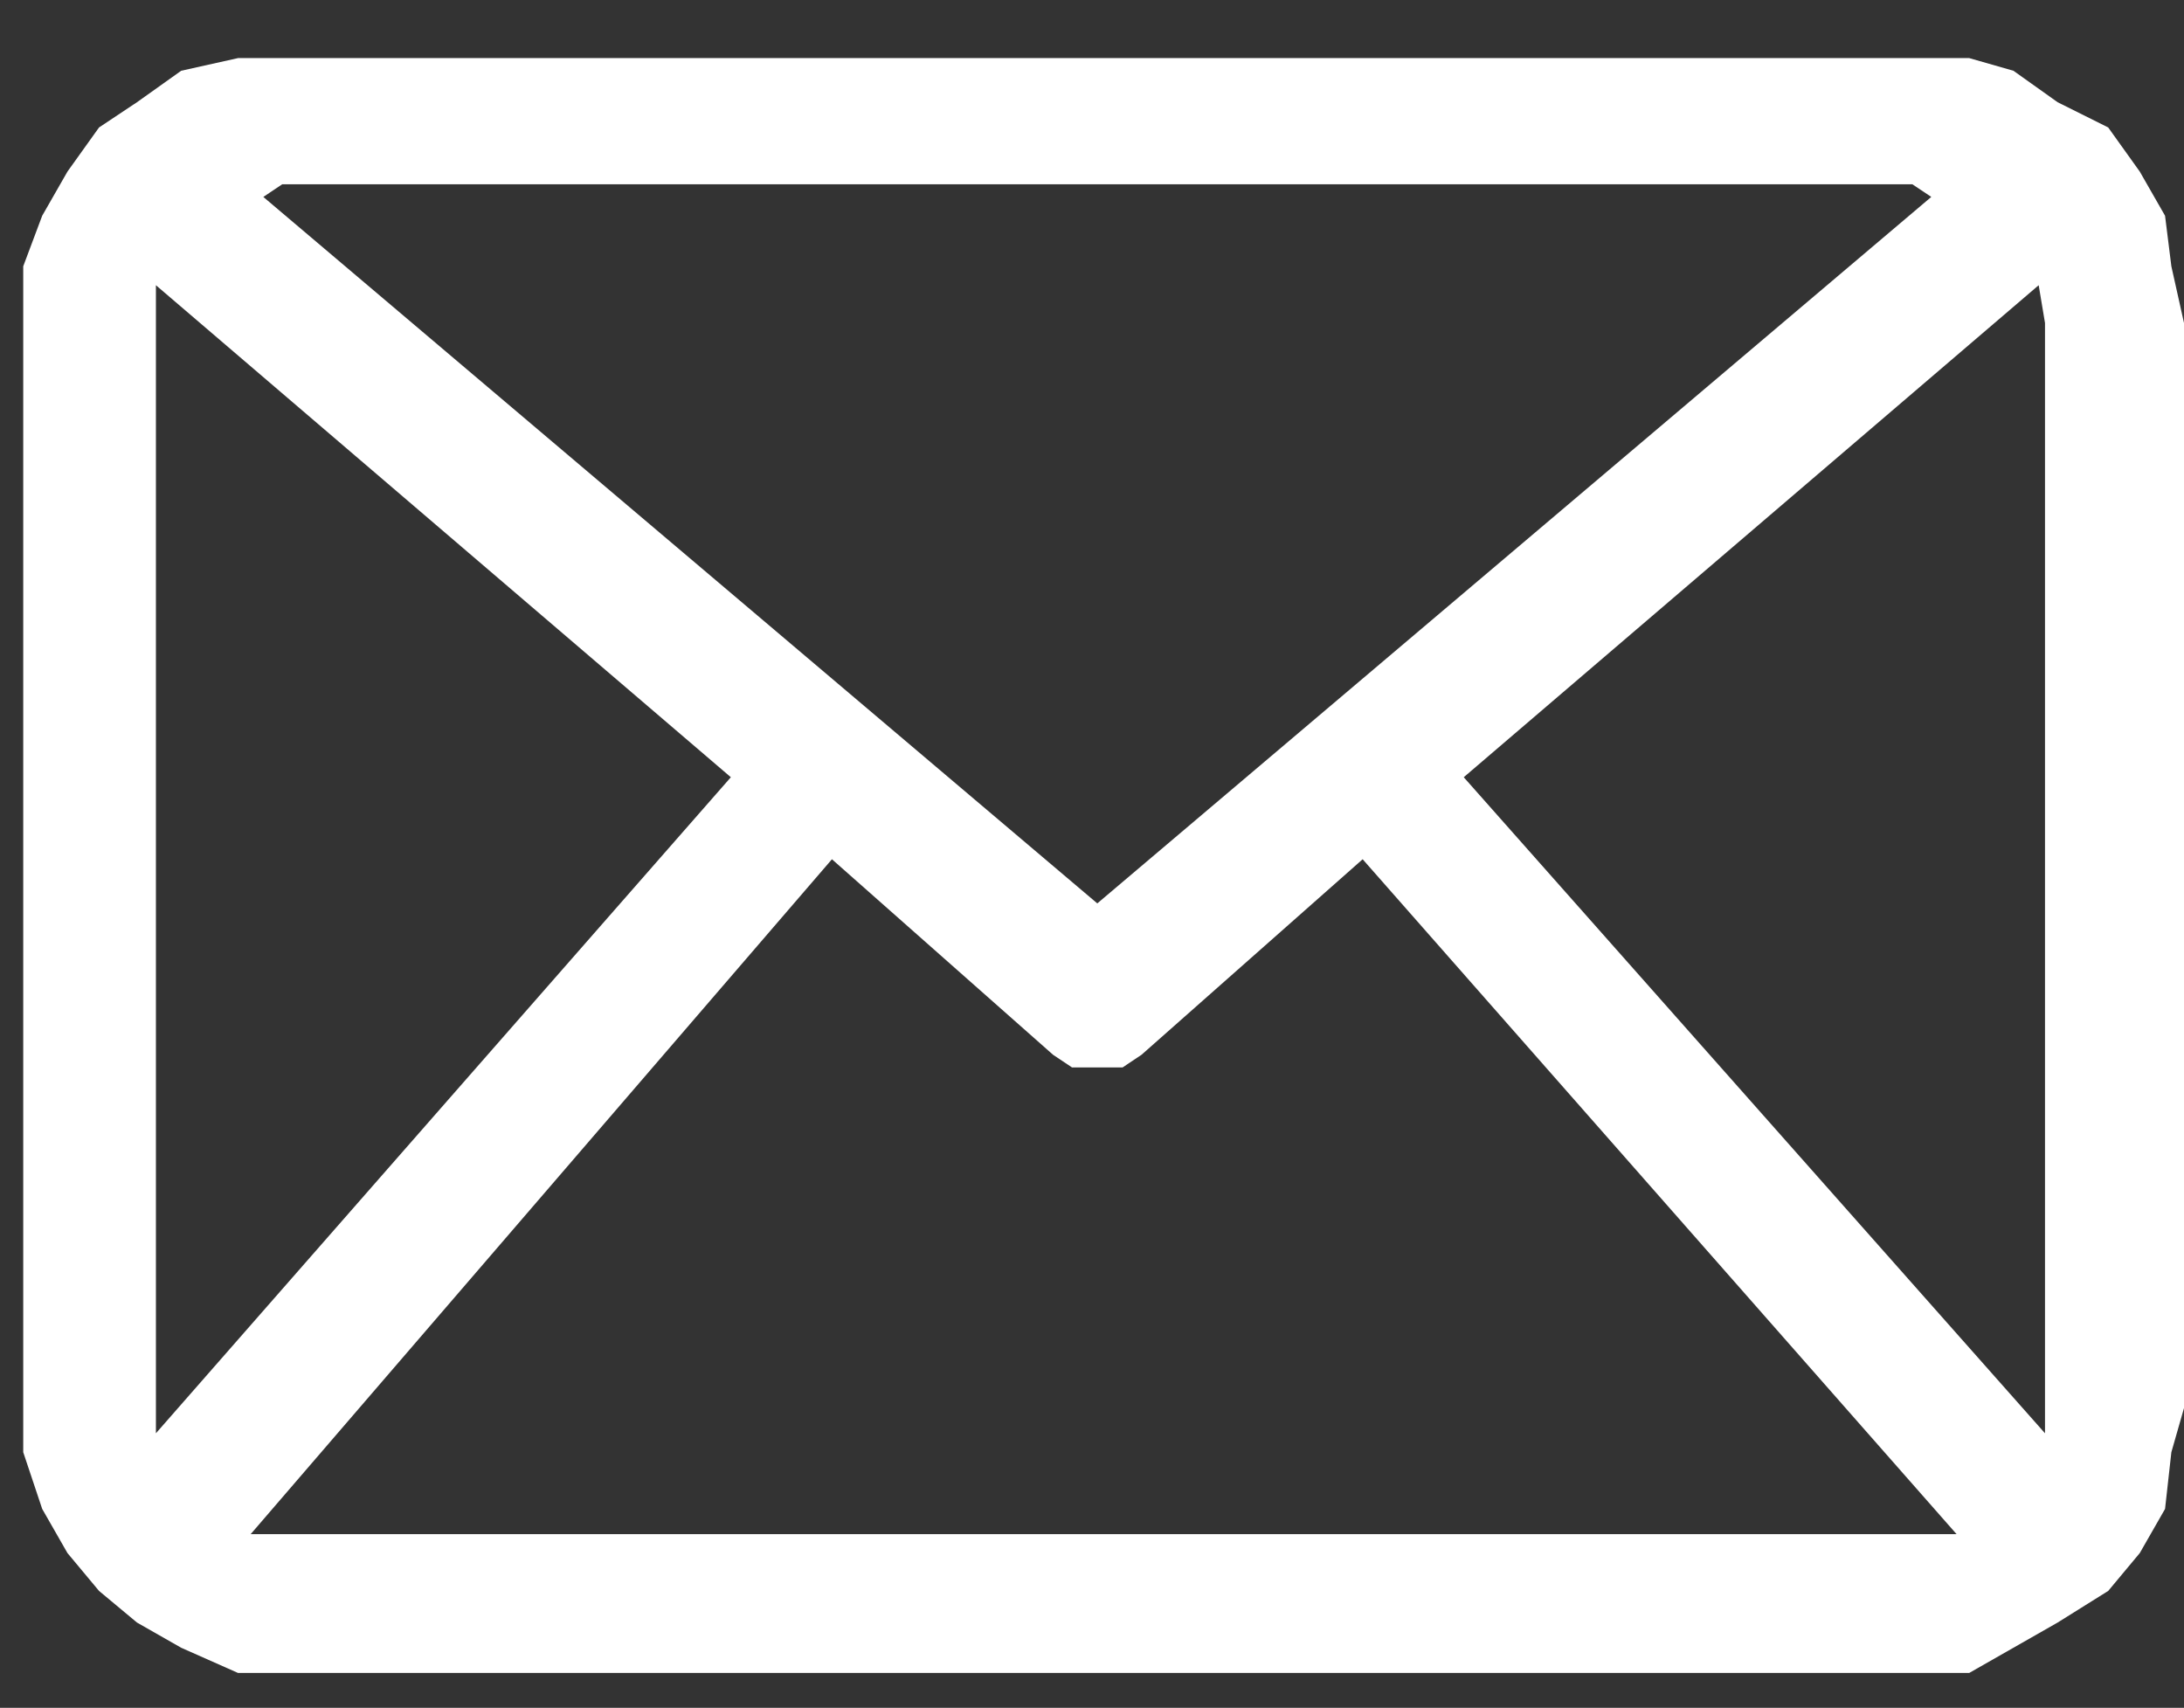<svg width="188" height="147" xmlns="http://www.w3.org/2000/svg" xmlns:xlink="http://www.w3.org/1999/xlink" xml:space="preserve" overflow="hidden"><rect width="100%" height="100%" fill="#333333" stroke="none"/><defs><clipPath id="clip0"><rect x="783" y="1420" width="188" height="147"/></clipPath><clipPath id="clip1"><rect x="783" y="1420" width="188" height="147"/></clipPath></defs><g clip-path="url(#clip0)" transform="translate(-783 -1420)"><g clip-path="url(#clip1)"><path d="M947.614 1425 807.298 1425 803.491 1425 798.597 1426.09 794.79 1428.8 791.526 1430.97 788.807 1434.77 786.632 1438.57 785 1442.92 785 1447.8 785 1541.2 785 1545 786.632 1549.88 788.807 1553.68 791.526 1556.94 794.79 1559.66 798.597 1561.83 803.491 1564 807.298 1564 947.614 1564 952.509 1564 956.316 1561.83 960.123 1559.66 964.474 1556.94 967.193 1553.68 969.369 1549.88 969.912 1545 971 1541.2 971 1447.8 969.912 1442.92 969.369 1438.57 967.193 1434.77 964.474 1430.97 960.123 1428.8 956.316 1426.09 952.509 1425 947.614 1425ZM909 1486.9 958.491 1444.55 959.035 1447.8 959.035 1541.2 959.035 1543.37 909 1486.9ZM947.614 1435.86 949.246 1436.95 877.456 1497.76 805.667 1436.95 807.298 1435.86 947.614 1435.86ZM796.421 1543.37 796.421 1541.2 796.421 1447.8 796.421 1444.55 845.912 1486.9 796.421 1543.37ZM807.298 1552.05 804.579 1552.05 854.614 1493.96 873.649 1510.79 875.281 1511.88 877.456 1511.88 879.632 1511.88 881.263 1510.79 900.298 1493.96 951.421 1552.05 947.614 1552.05 807.298 1552.05Z" fill="#ffffff" fill-rule="evenodd" fill-opacity="1"/></g></g></svg>